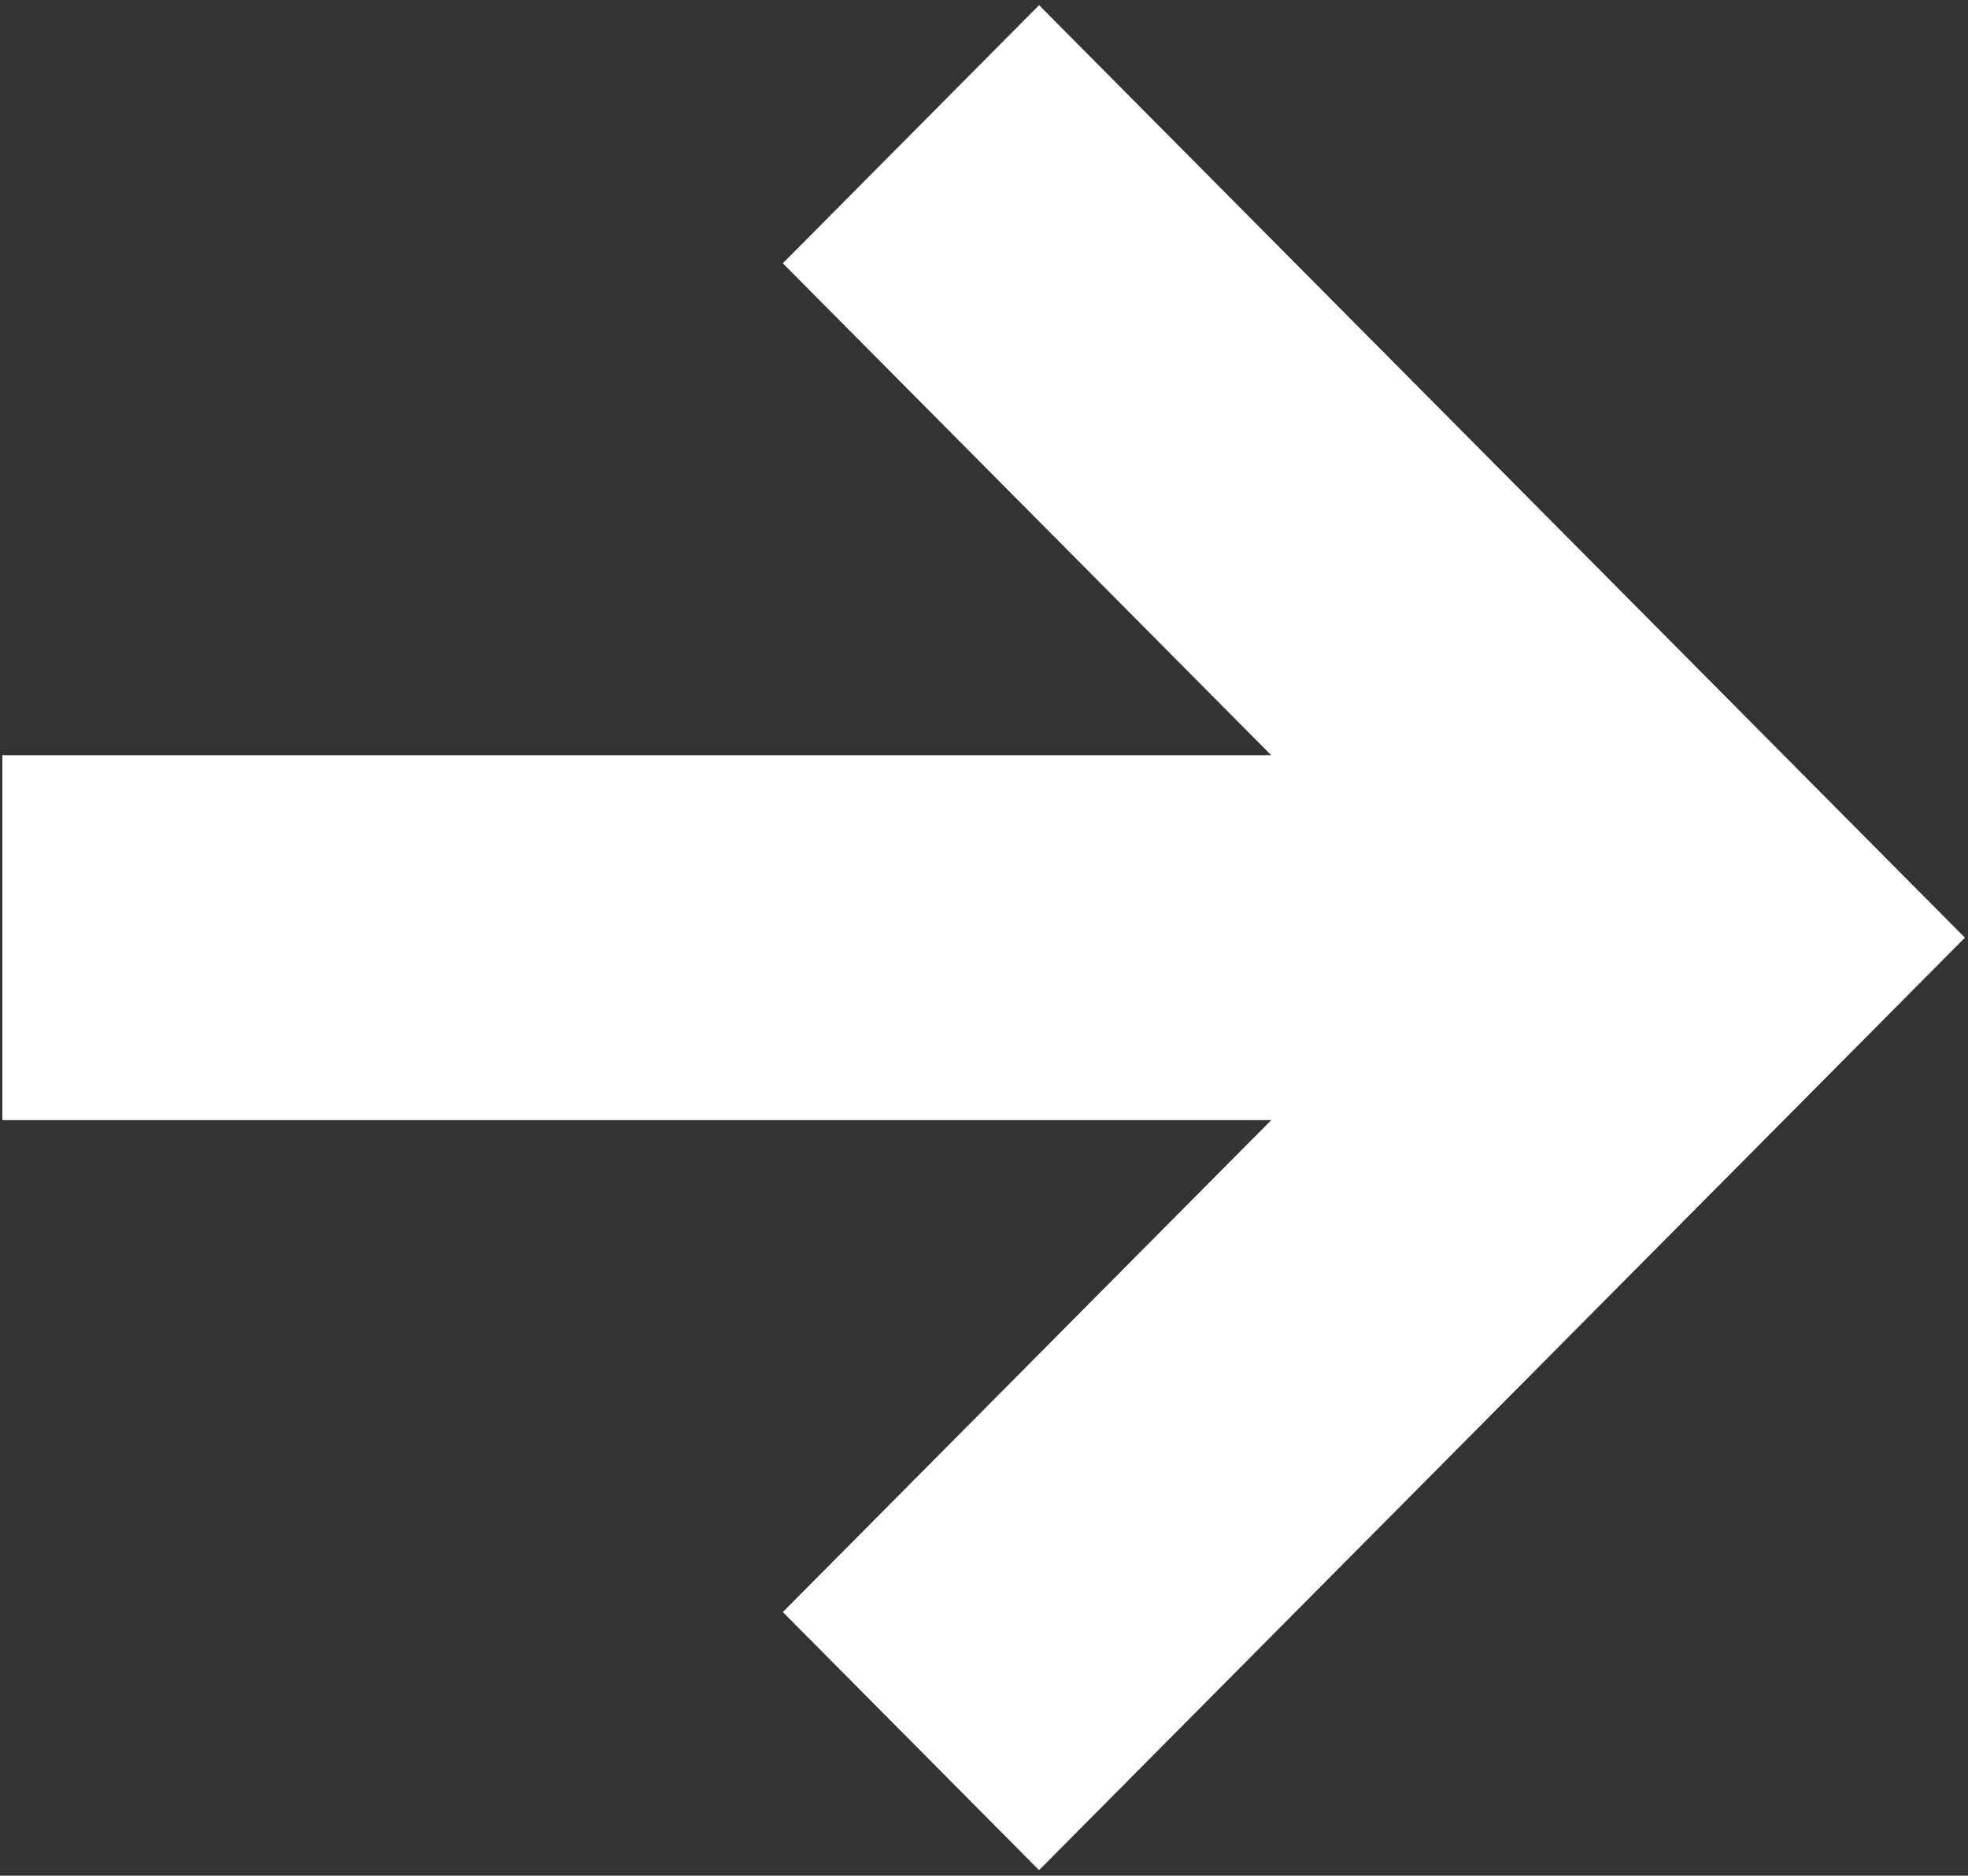 <?xml version="1.0" encoding="UTF-8"?> <svg xmlns="http://www.w3.org/2000/svg" width="213" height="203" viewBox="0 0 213 203" fill="none"><rect x="0" y="0" width="213" height="203" fill="#333333" stroke="none"/> <path fill-rule="evenodd" clip-rule="evenodd" d="M139.988 120.229L1.256 120.229L1.256 82.733L139.988 82.733L86.135 28.495L112.461 1.981L211.256 101.481L112.461 200.981L86.135 174.467L139.988 120.229Z" fill="white" stroke="white" stroke-width="2"></path> </svg> 